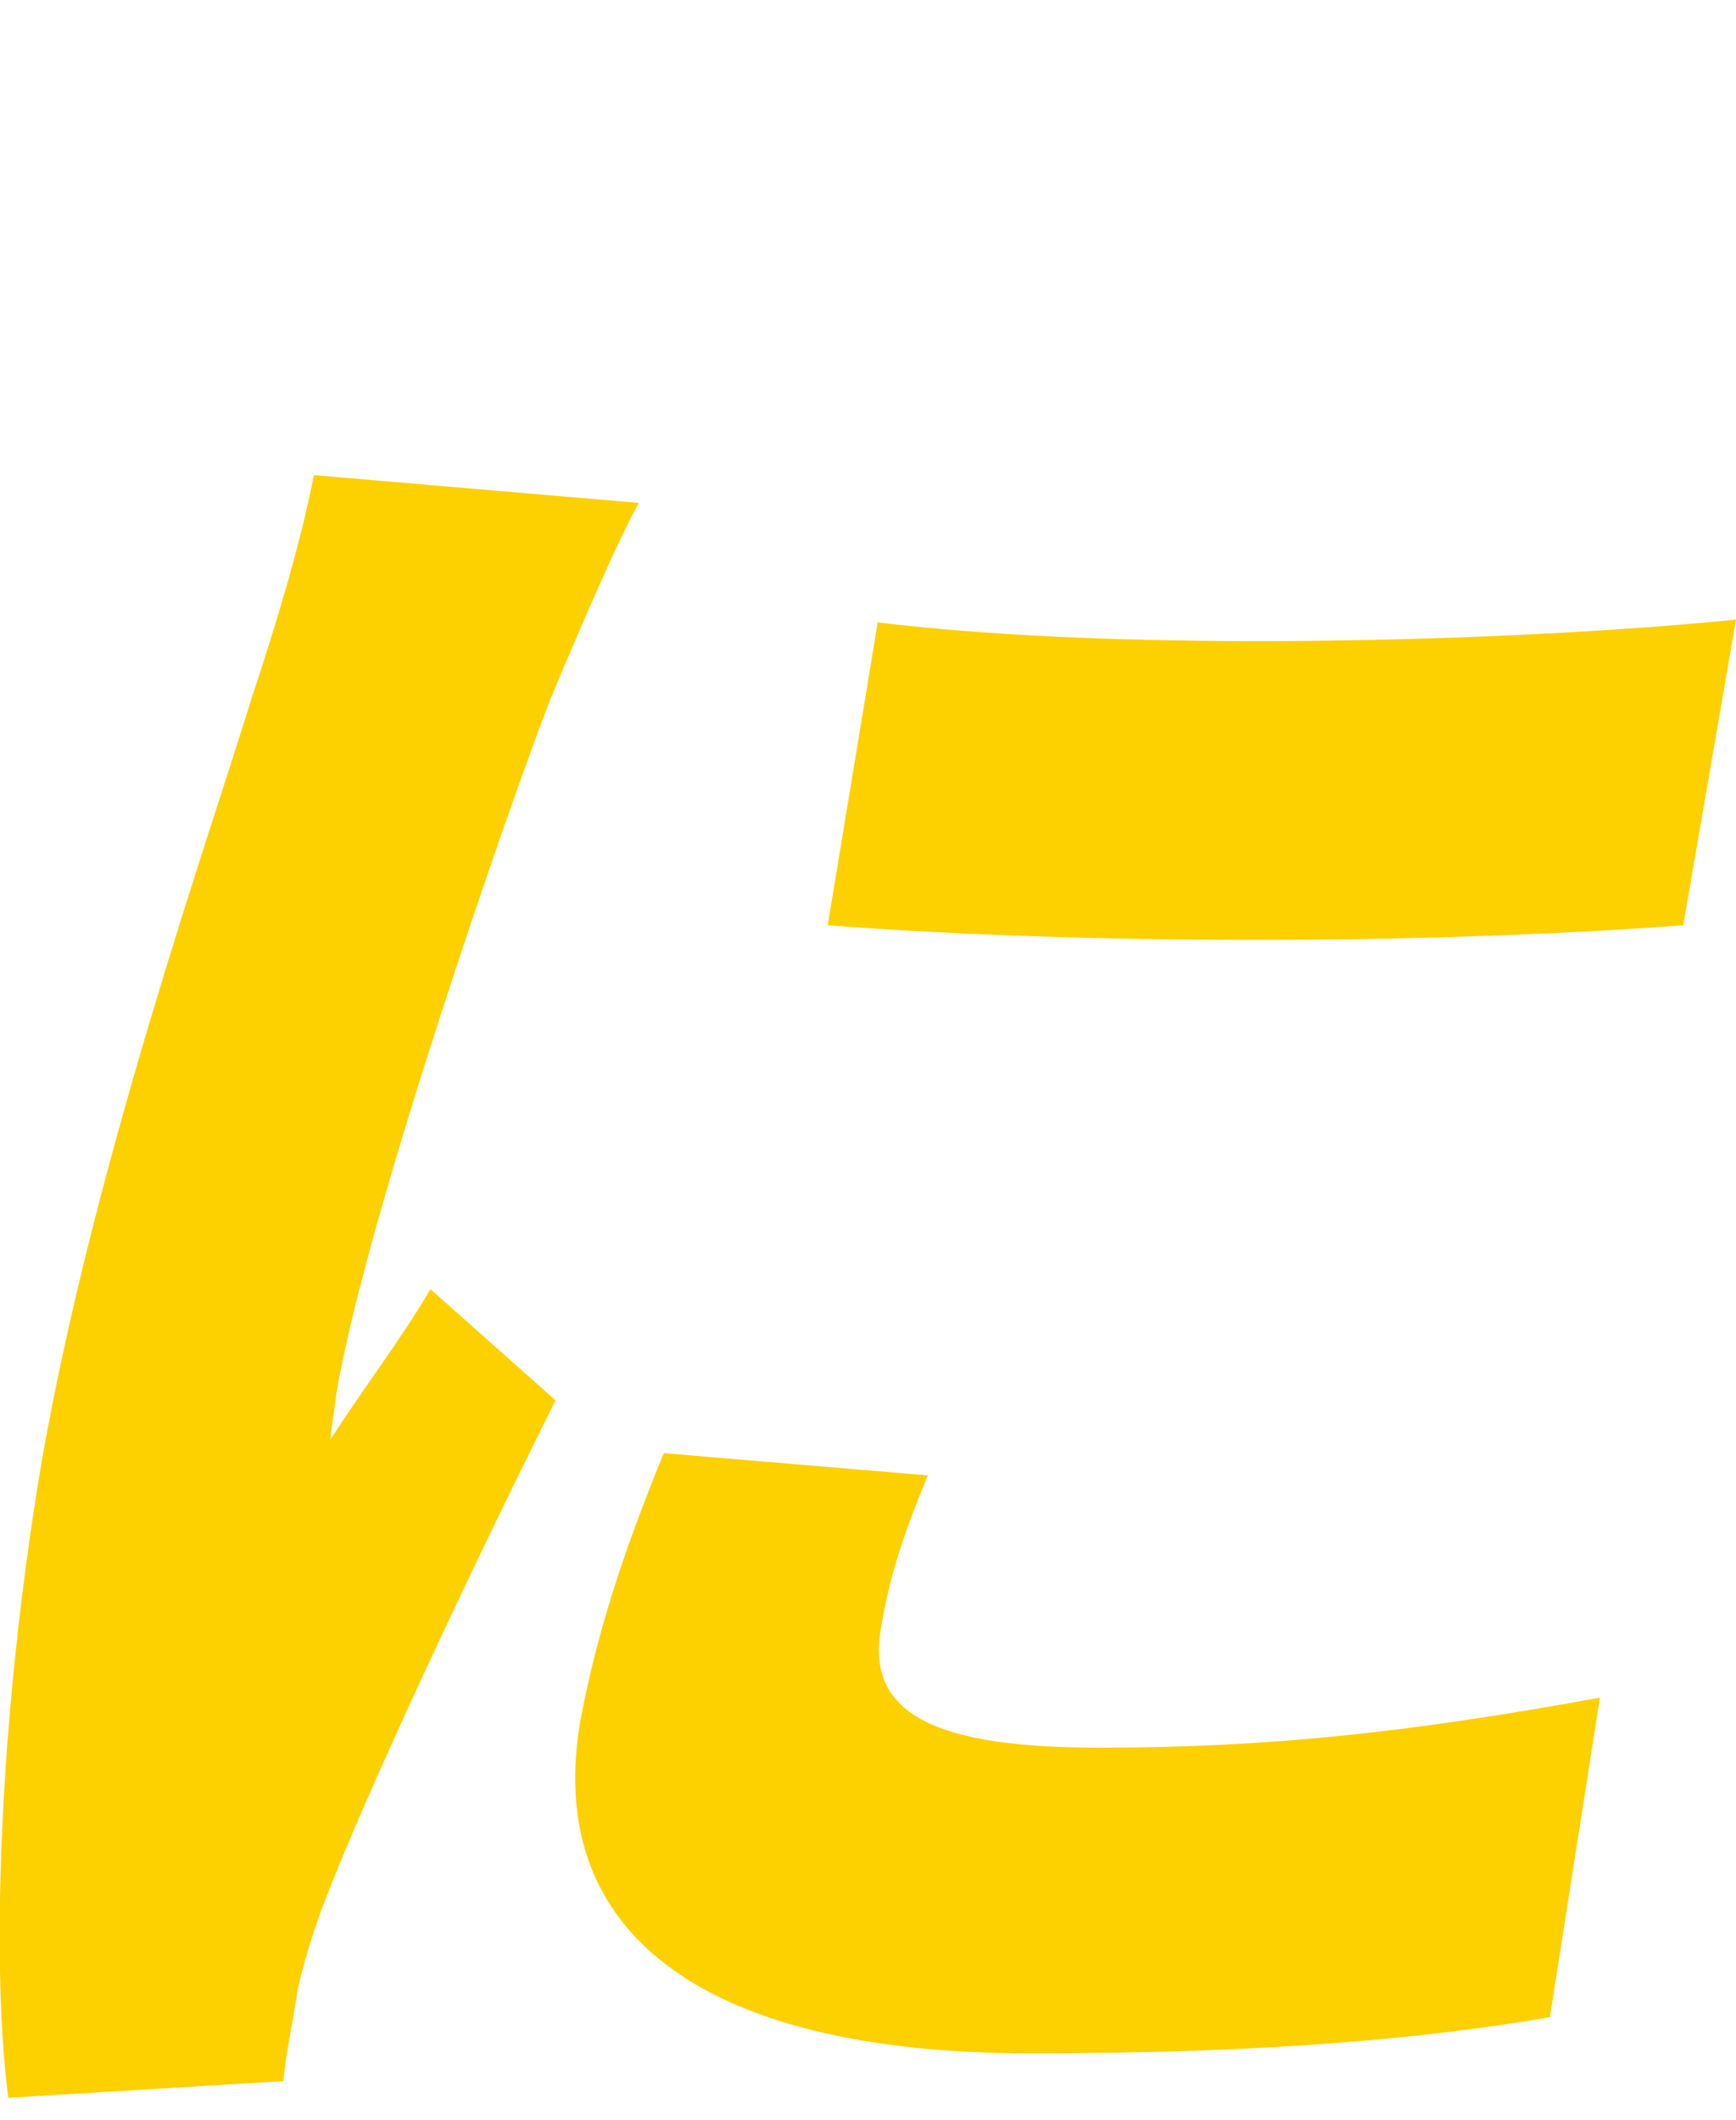 <?xml version="1.0" encoding="utf-8"?>
<!-- Generator: Adobe Illustrator 25.2.0, SVG Export Plug-In . SVG Version: 6.00 Build 0)  -->
<svg version="1.1" id="レイヤー_1" xmlns="http://www.w3.org/2000/svg" xmlns:xlink="http://www.w3.org/1999/xlink" x="0px"
	 y="0px" viewBox="0 0 62.5 76.3" style="enable-background:new 0 0 62.5 76.3;" xml:space="preserve">
<style type="text/css">
	.st0{fill:#FDD000;}
</style>
<path class="st0" d="M23,18.1c-0.9,1.6-2.7,5.9-3.2,7.1c-1.4,3.6-6.6,18.5-7.7,25c0,0.2-0.2,1.3-0.2,1.6c1.3-2,2.4-3.4,3.6-5.4
	l4.5,4c-3.2,6.4-6.8,14.1-8.3,18c-0.4,1-0.9,2.7-1,3.3c-0.1,0.8-0.4,2.1-0.5,3.2l-9.9,0.6C-0.3,71-0.1,62.1,1.5,52.6
	c1.9-10.8,6-22.4,7.6-27.6c0.7-2.1,1.7-5.3,2.2-7.9L23,18.1z M33.4,53.1c-0.9,2.2-1.4,3.7-1.7,5.6c-0.5,3.1,2.2,4.2,7.9,4.2
	c6.3,0,11.4-0.6,18-1.8l-1.8,11.5c-4.7,0.8-10.4,1.3-18.7,1.3c-12.2,0-17.5-4.6-16.2-12c0.6-3.2,1.6-6.2,3-9.6L33.4,53.1z
	 M62.5,22.3l-1.9,11C51.2,34,39,34,29.8,33.3l1.8-10.9C40.6,23.5,54.5,23.1,62.5,22.3z"/>
</svg>
